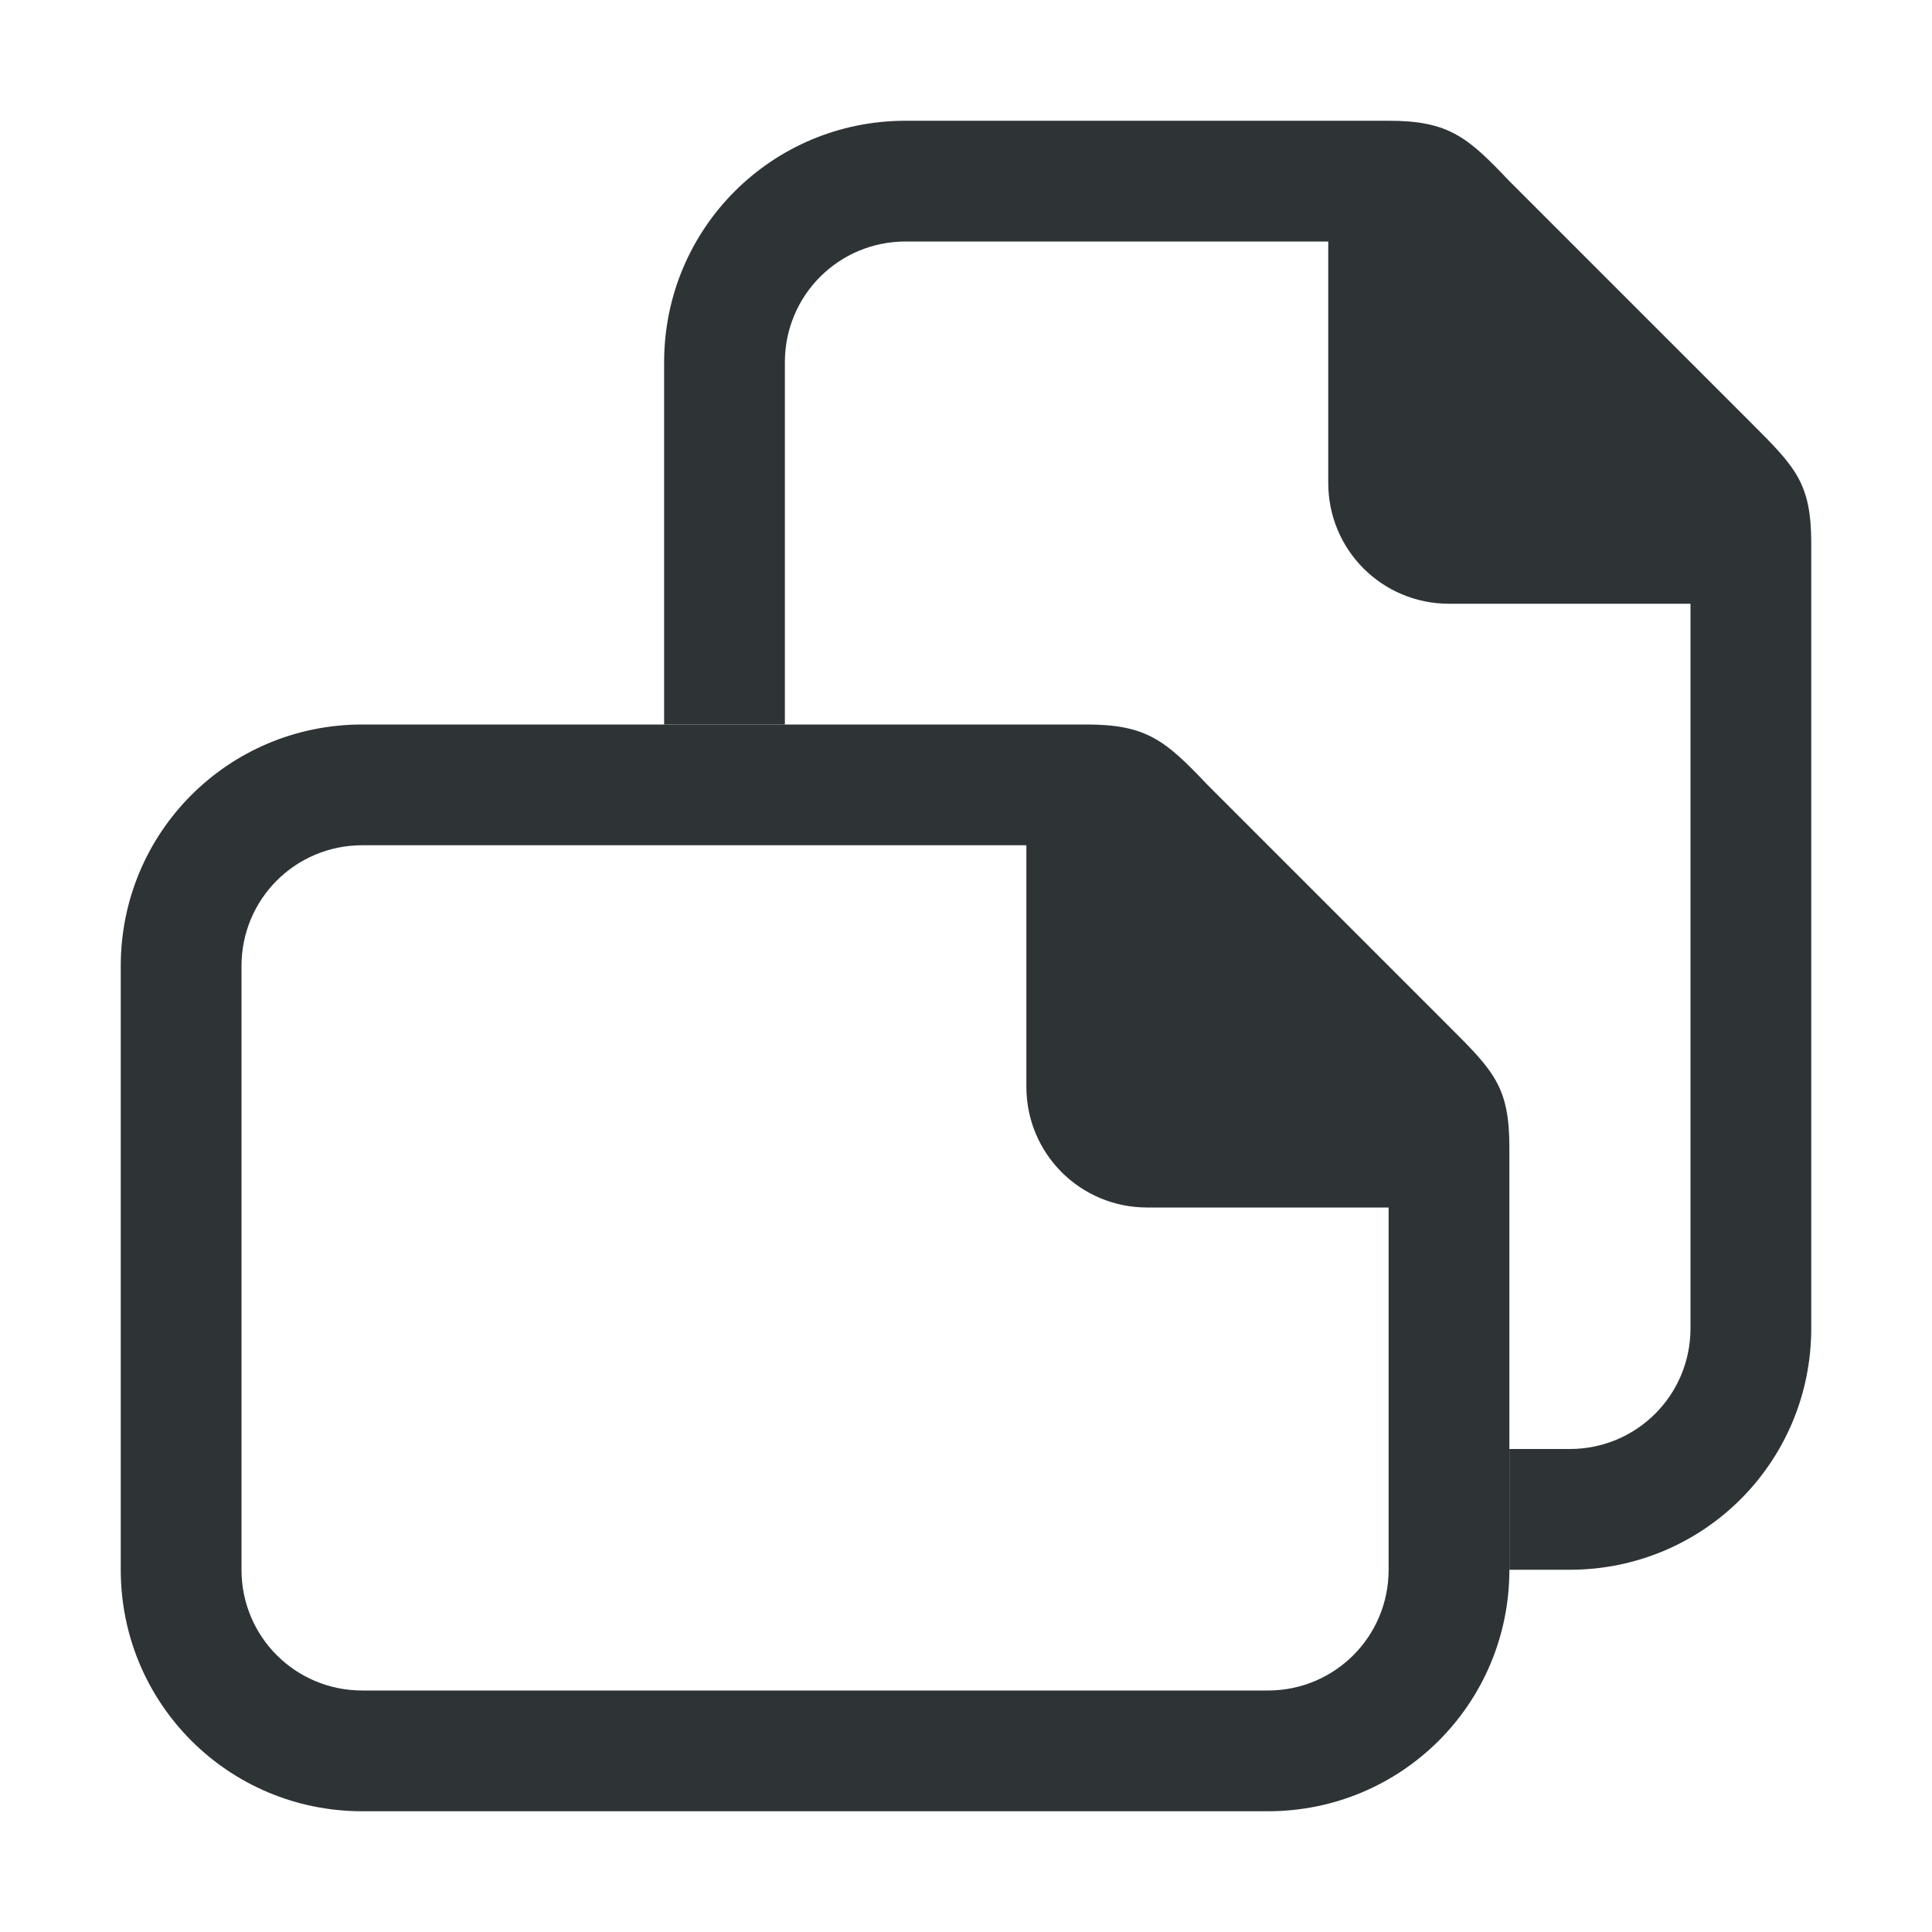 <svg viewBox="0 0 32 32" xmlns="http://www.w3.org/2000/svg"><g fill="#2e3436"><path d="m15 2c-2.216 0-4 1.784-4 4v6h2v-6c0-1.108.892-2 2-2h7v4c0 1.108.892 2 2 2h4v12c0 1.108-.892 2-2 2h-1v2h1c2.216 0 4-1.784 4-4v-13c0-1-.262-1.264-1-2l-4-4c-.689-.726-1-1-2-1z"/><path d="m18 12h-12c-2.216 0-4 1.784-4 4v10c0 2.216 1.784 4 4 4h15c2.216 0 4-1.784 4-4v-7c0-1-.262-1.264-1-2l-4-4c-.689-.726-1-1-2-1zm-12 2h11v4c0 1.108.892 2 2 2h4v6c0 1.108-.892 2-2 2h-15c-1.108 0-2-.892-2-2v-10c0-1.108.892-2 2-2z"/></g></svg>